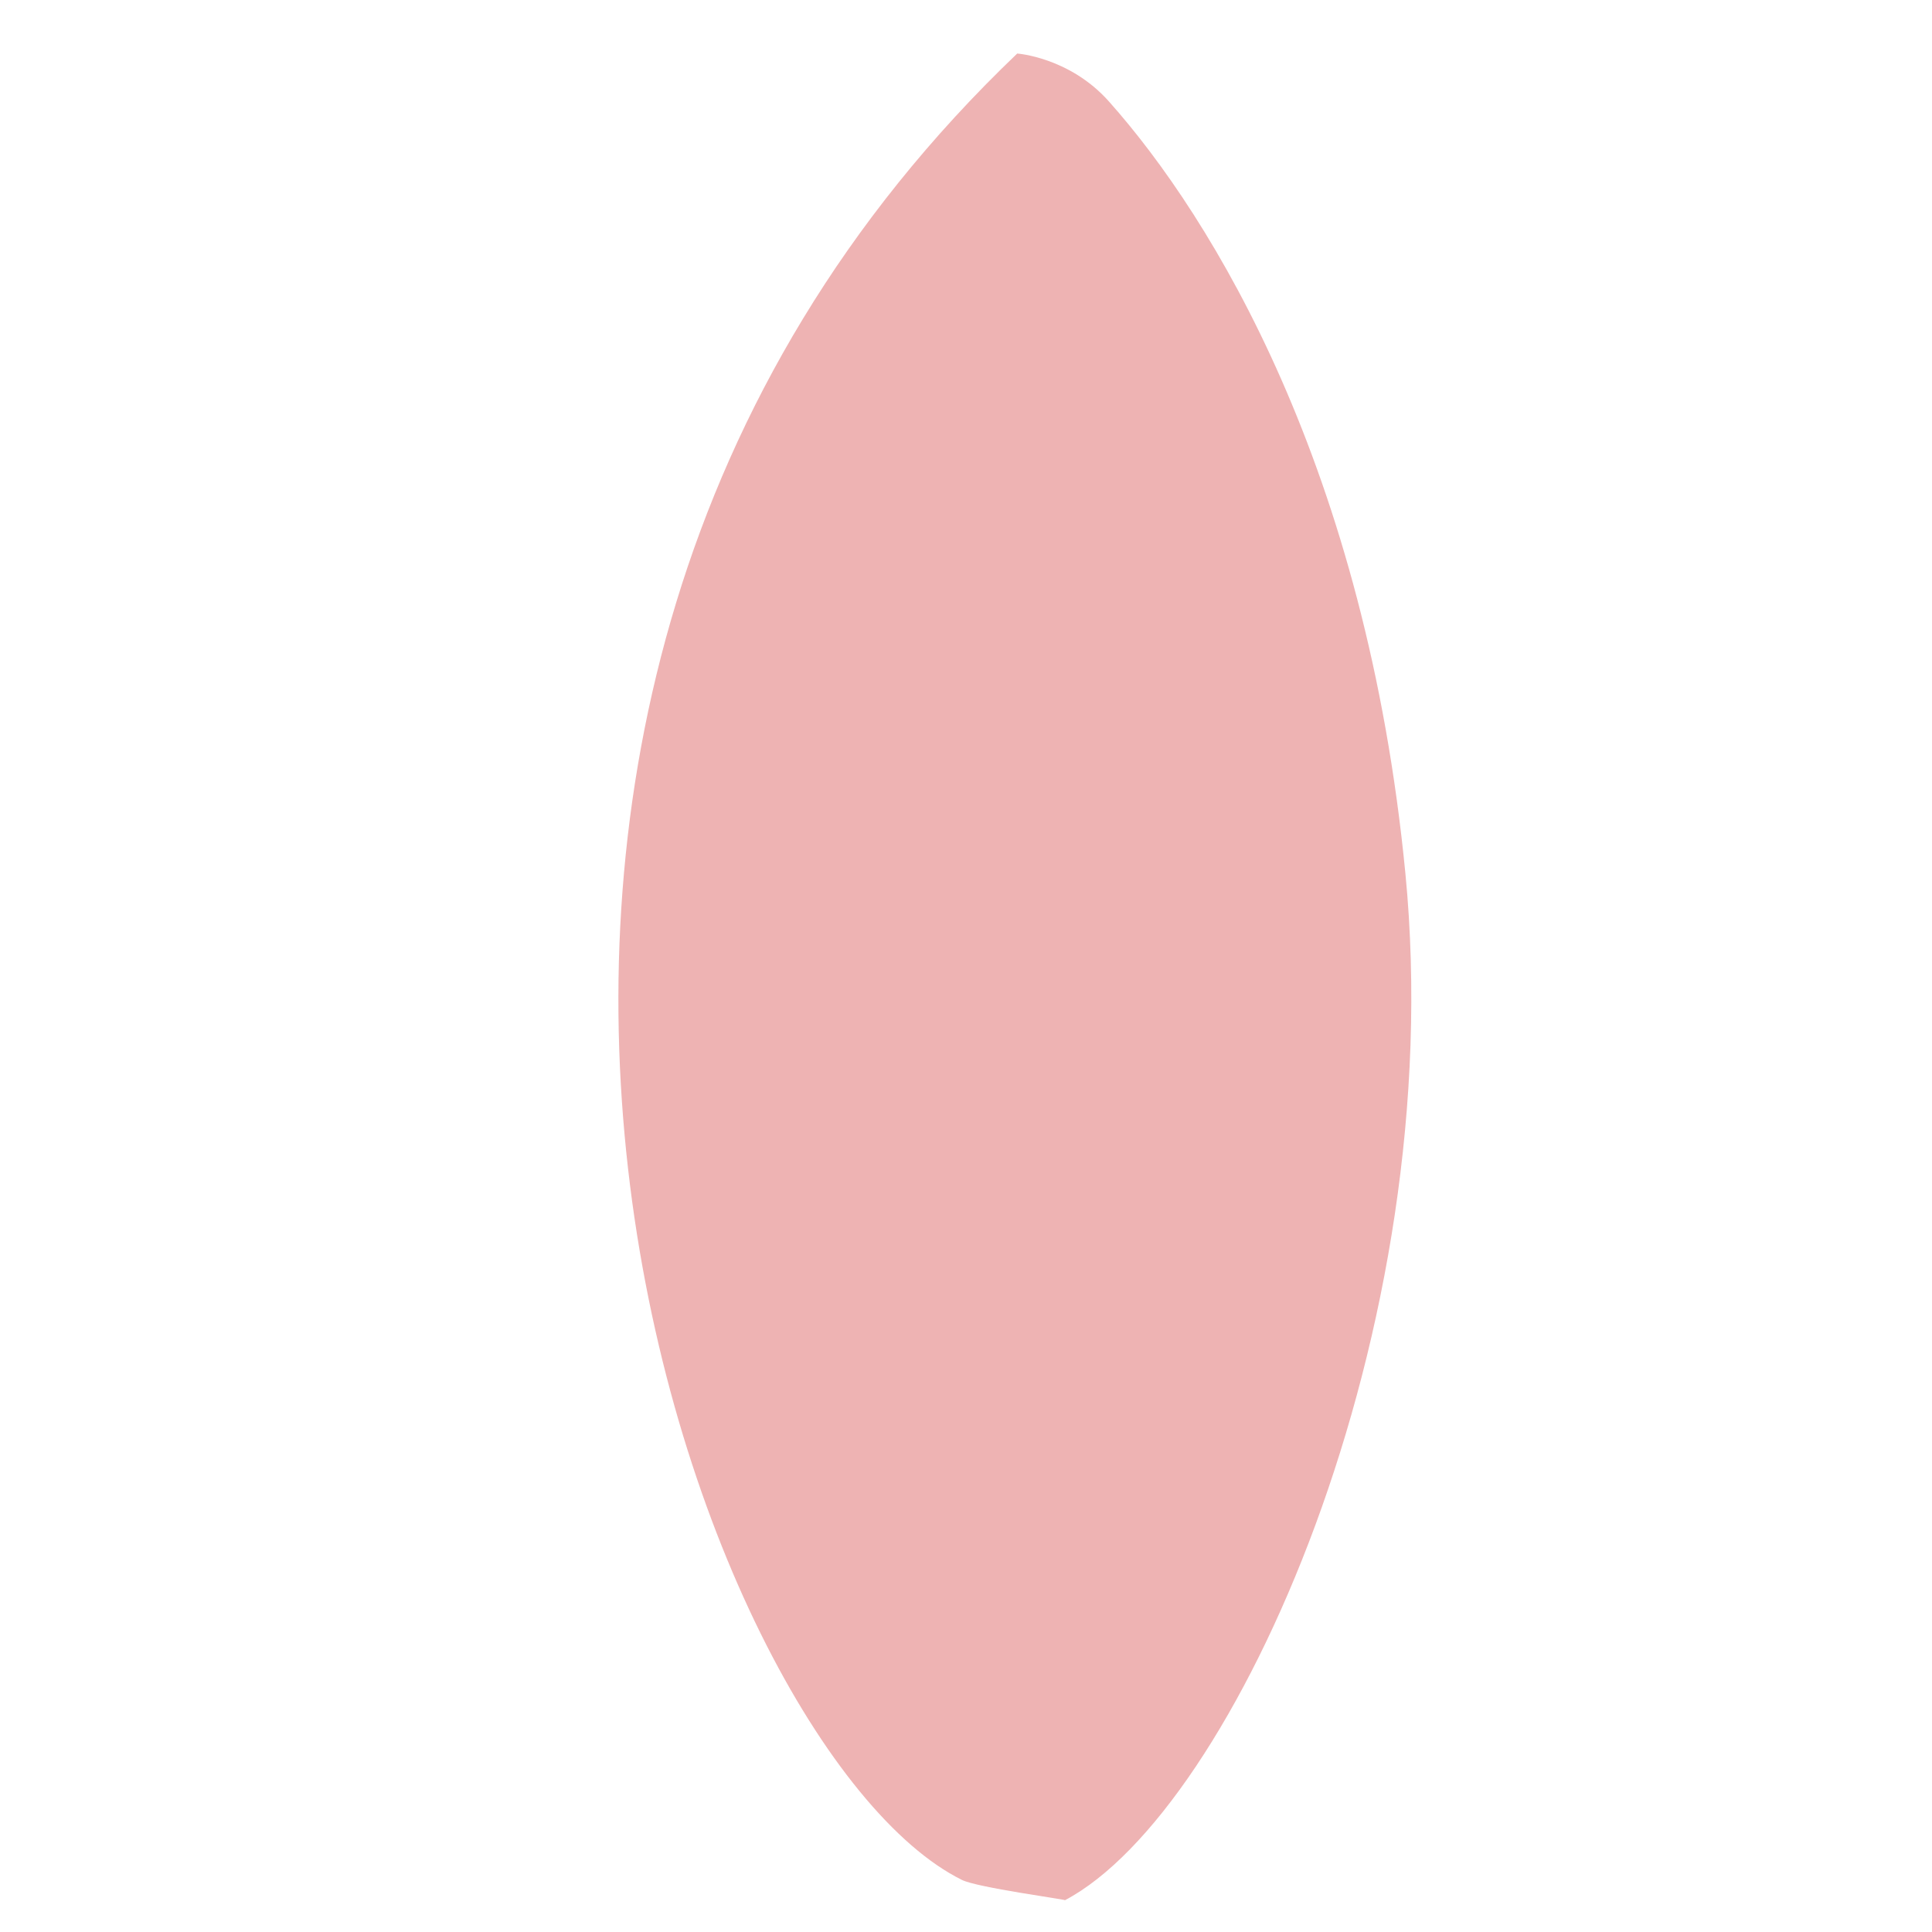 <?xml version="1.0" encoding="UTF-8" standalone="no"?>
<!DOCTYPE svg PUBLIC "-//W3C//DTD SVG 1.1//EN" "http://www.w3.org/Graphics/SVG/1.1/DTD/svg11.dtd">
<svg width="100%" height="100%" viewBox="0 0 50 50" version="1.1" xmlns="http://www.w3.org/2000/svg" xmlns:xlink="http://www.w3.org/1999/xlink" xml:space="preserve" xmlns:serif="http://www.serif.com/" style="fill-rule:evenodd;clip-rule:evenodd;stroke-linejoin:round;stroke-miterlimit:2;">
    <g transform="matrix(1,0,0,1,-1.13687e-13,-598.106)">
        <g id="Petal-1" serif:id="Petal 1" transform="matrix(0.091,0,0,0.162,17.672,608.191)">
            <rect x="-194.445" y="-62.268" width="550.158" height="308.729" style="fill:none;"/>
            <g transform="matrix(5.377,-2.483,5.652,3.854,-7560.96,-4906.66)">
                <path d="M13.307,1344.32C13.341,1344.31 10.876,1342.23 10.586,1341.73C5.63,1333.12 20.354,1300.01 59.772,1297.71C59.772,1297.71 61.324,1298.86 61.419,1300.75C61.669,1305.75 59.97,1315.08 50.714,1325.86C40.222,1338.08 20.969,1345.55 13.307,1344.32Z" style="fill:rgb(238,179,179);"/>
            </g>
        </g>
    </g>
</svg>
